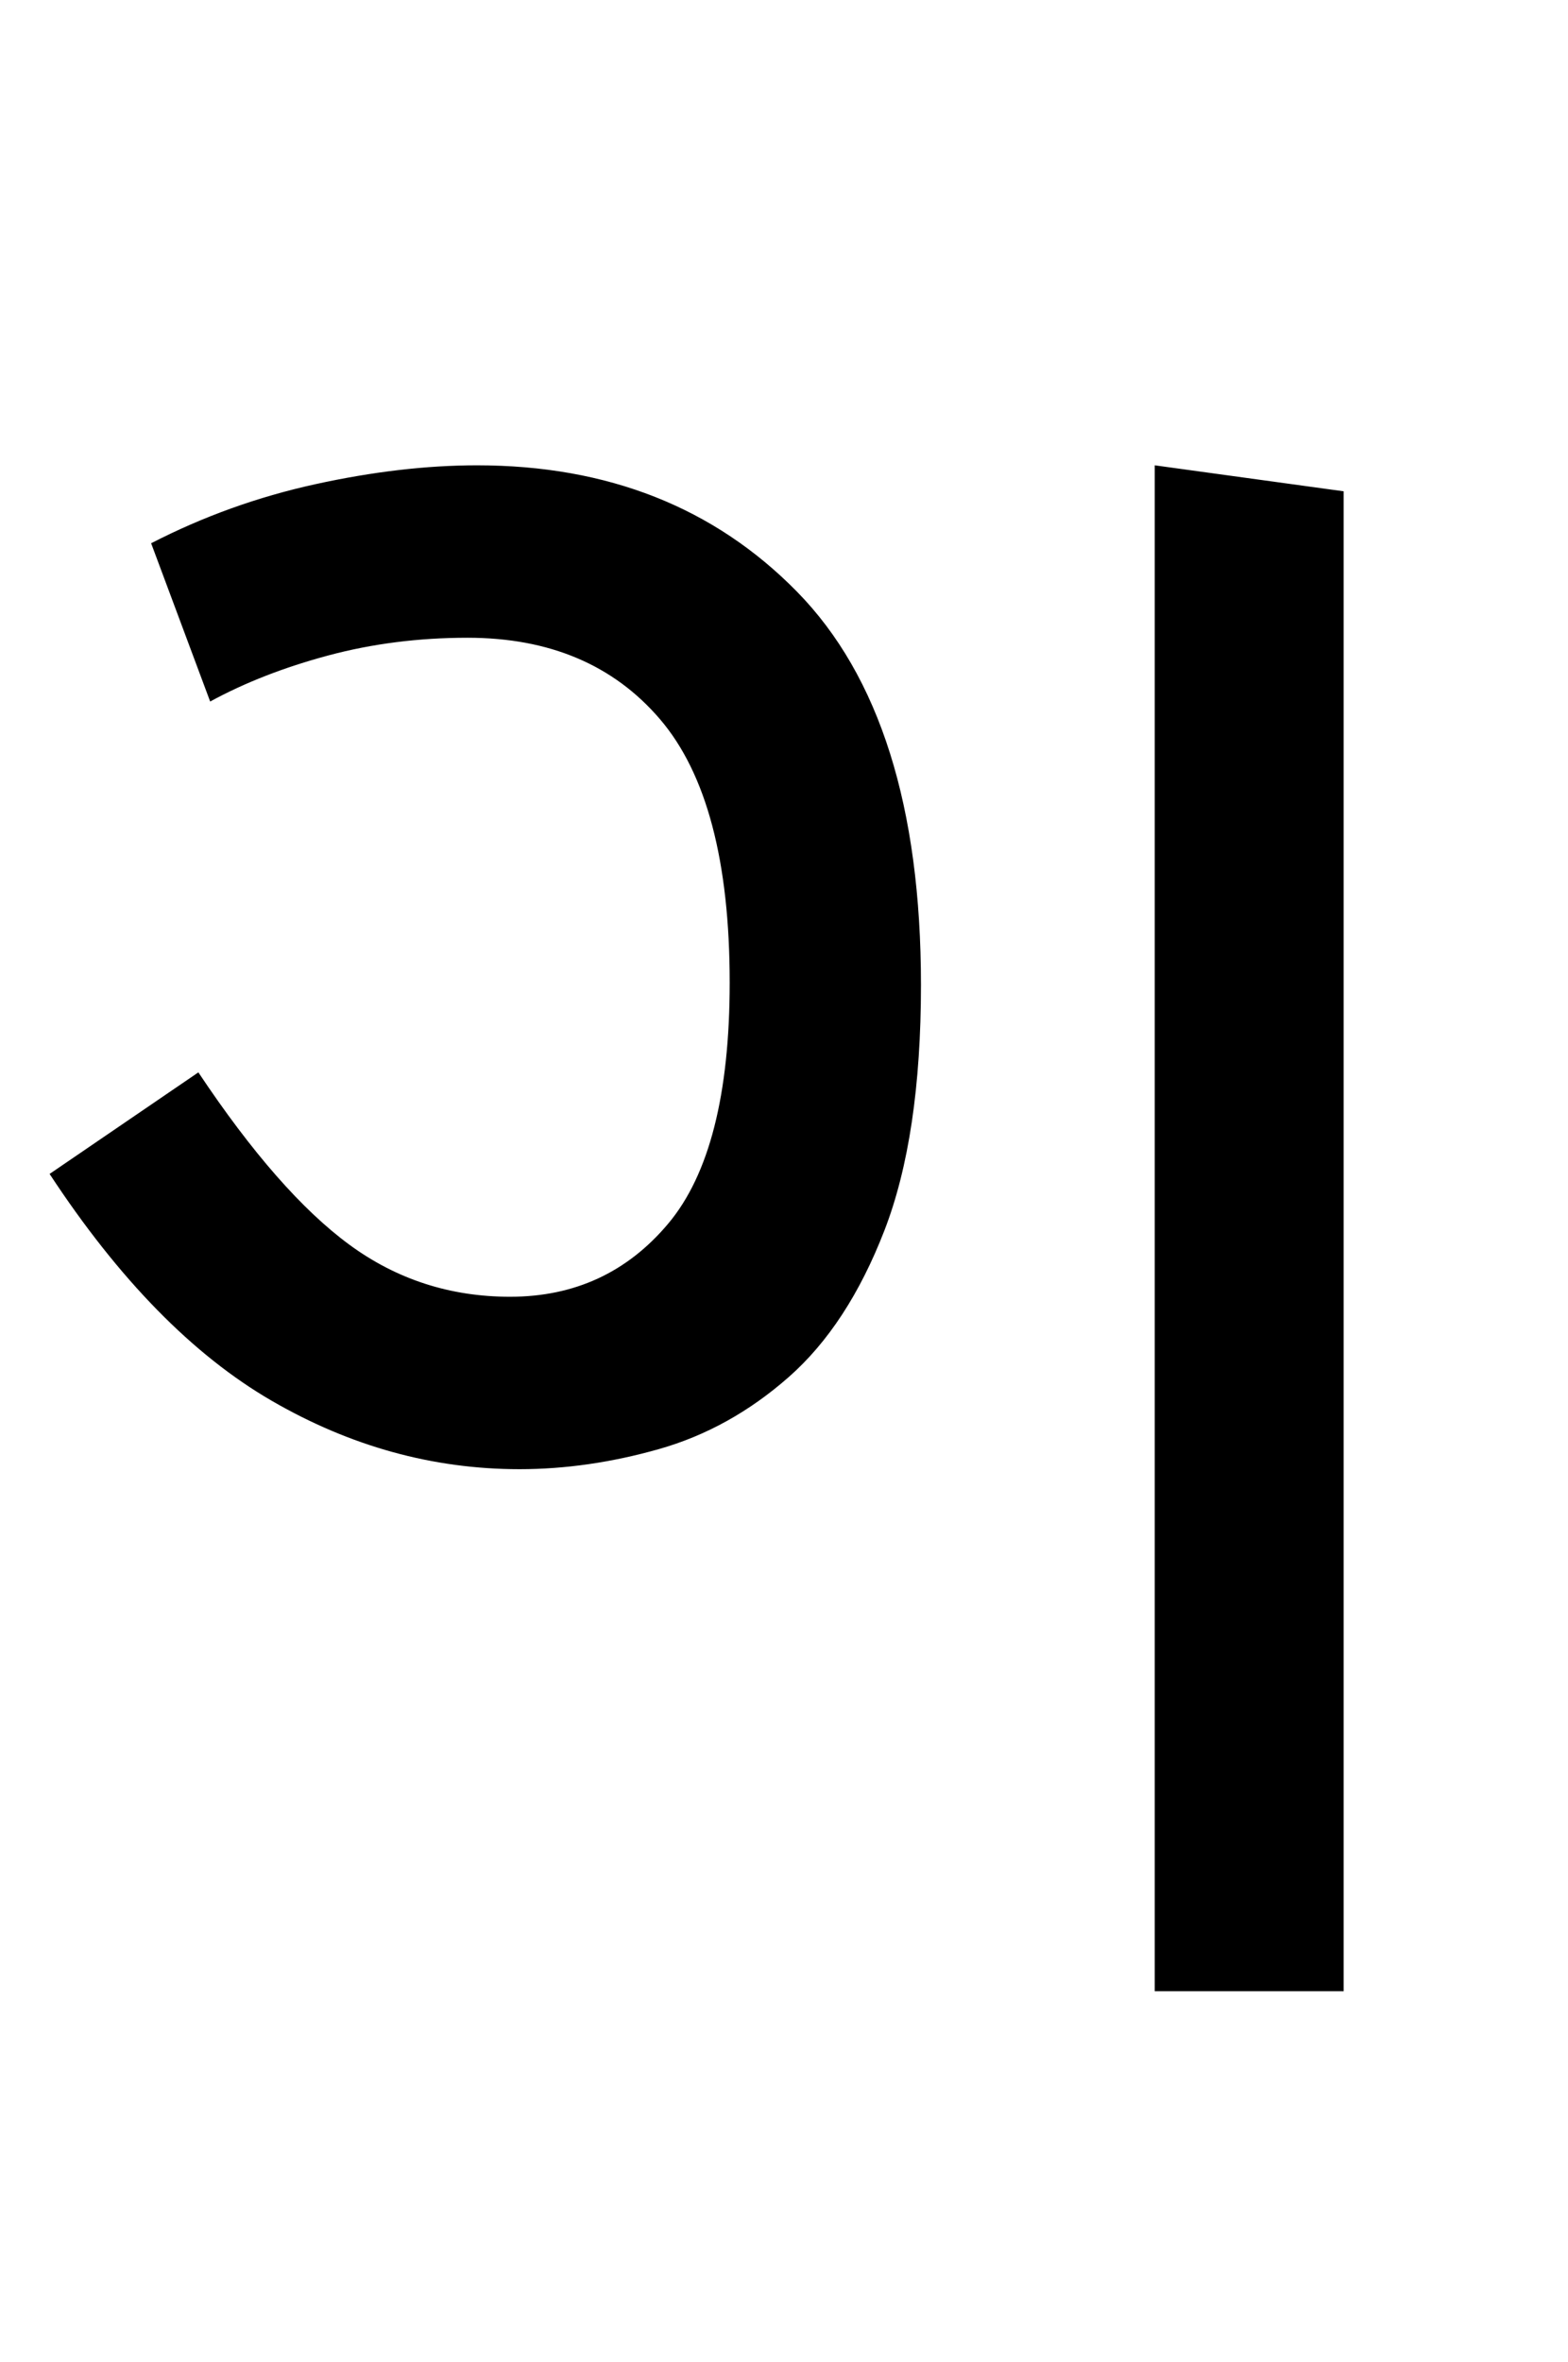 <?xml version="1.0" standalone="no"?>
<!DOCTYPE svg PUBLIC "-//W3C//DTD SVG 1.1//EN" "http://www.w3.org/Graphics/SVG/1.1/DTD/svg11.dtd" >
<svg xmlns="http://www.w3.org/2000/svg" xmlns:xlink="http://www.w3.org/1999/xlink" version="1.1" viewBox="-10 0 664 1000">
   <path fill="currentColor"
d="M210 622q-55 0 -105 -29t-94 -96l63 -43q34 51 64 73t68 22q41 0 67 -31t26 -102q0 -77 -29.5 -111.5t-81.5 -34.5q-31 0 -59 7.5t-50 19.5l-25 -67q33 -17 69.5 -25t68.5 -8q83 0 135.5 53.5t52.5 166.5q0 64 -15.5 104t-40.5 62t-55 30.5t-59 8.5zM479 843v-646l80 11
v635h-80z" />
</svg>
